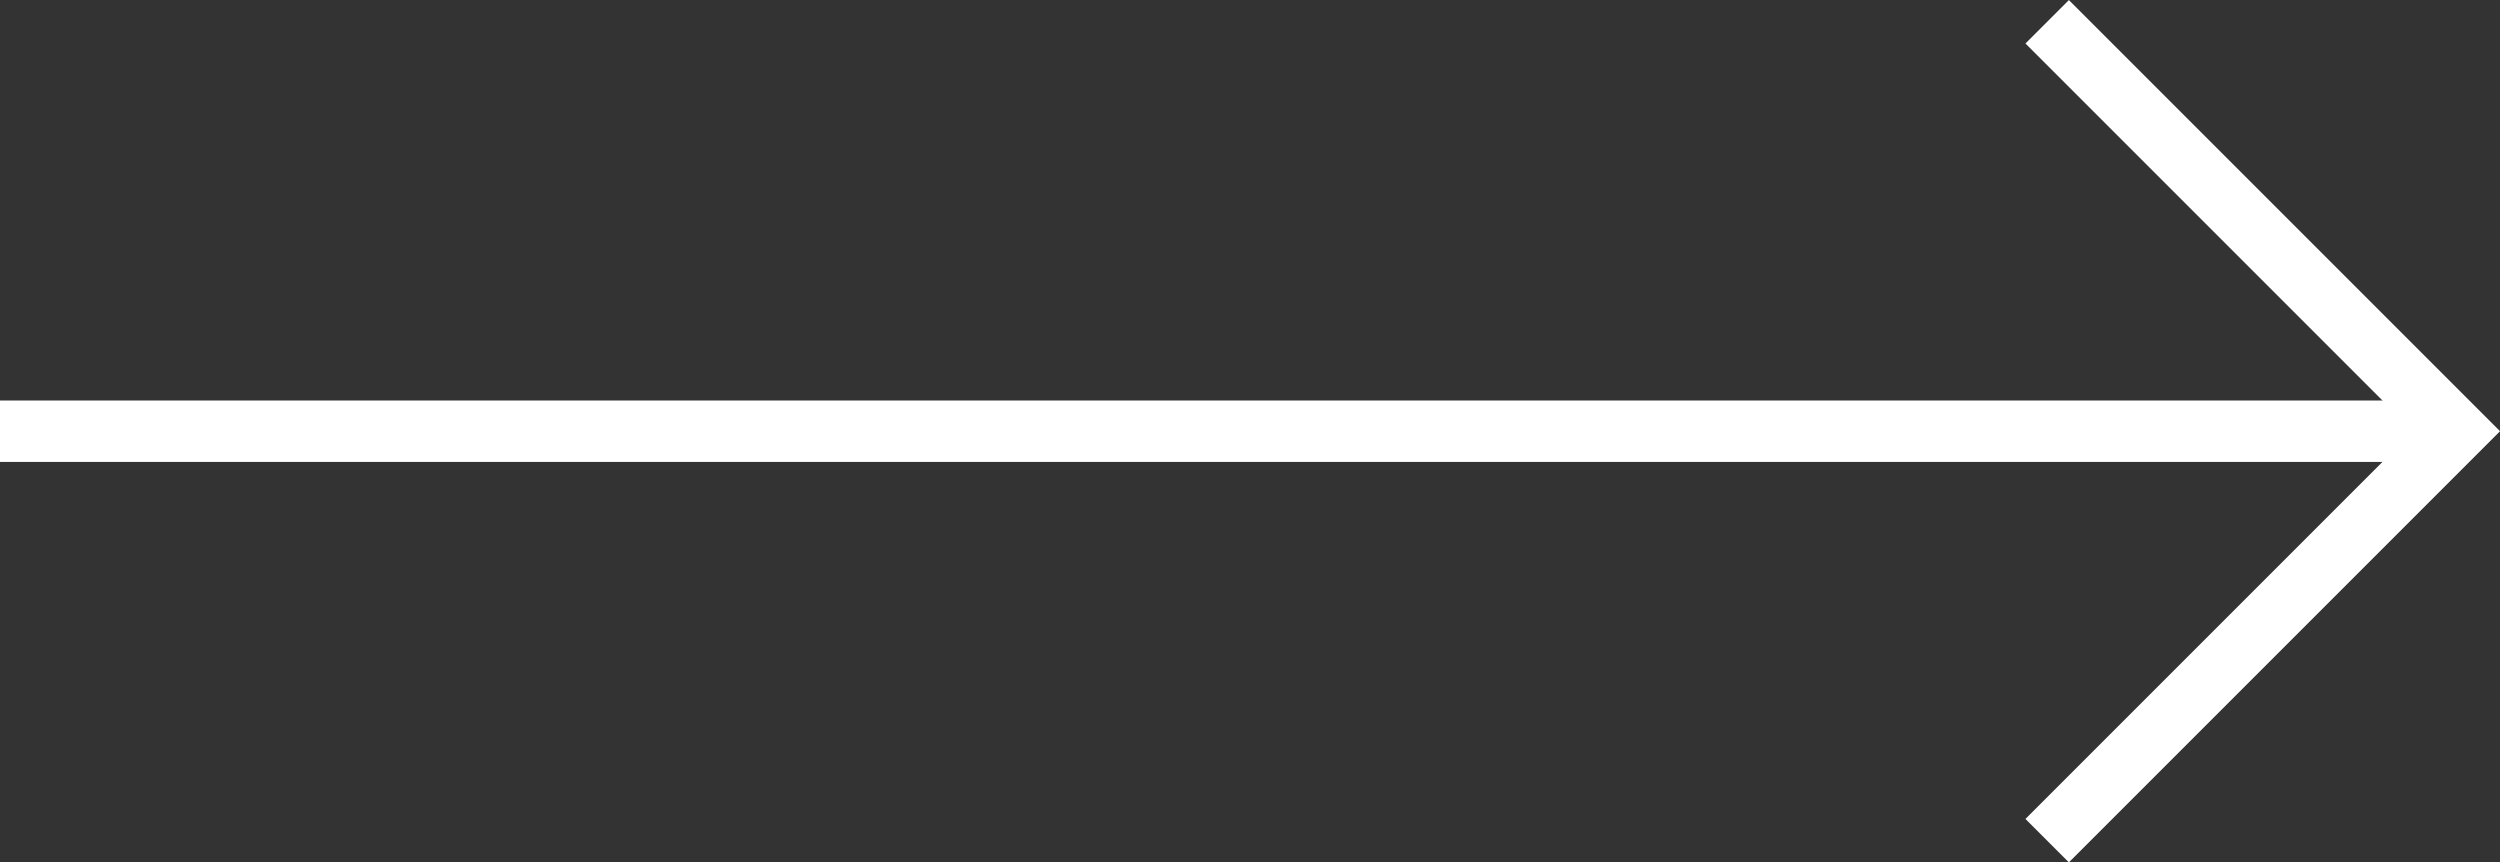 <svg xmlns="http://www.w3.org/2000/svg" width="30.53" height="10.531" viewBox="0 0 30.53 10.531">
  <rect x="0" y="0" width="30.53" height="10.531" fill="#333333" stroke="none"/>
  <g id="ARROW_01" data-name="ARROW 01" transform="translate(-1810 -822.734)">
    <path id="Path_18" data-name="Path 18" d="M-2193,5700l5,5-5,5" transform="translate(4028 -4877)" fill="none" stroke="#fff" stroke-width="0.75"/>
    <line id="Line_1" data-name="Line 1" x1="30" transform="translate(1810 828)" fill="none" stroke="#fff" stroke-width="0.75"/>
  </g>
</svg>
